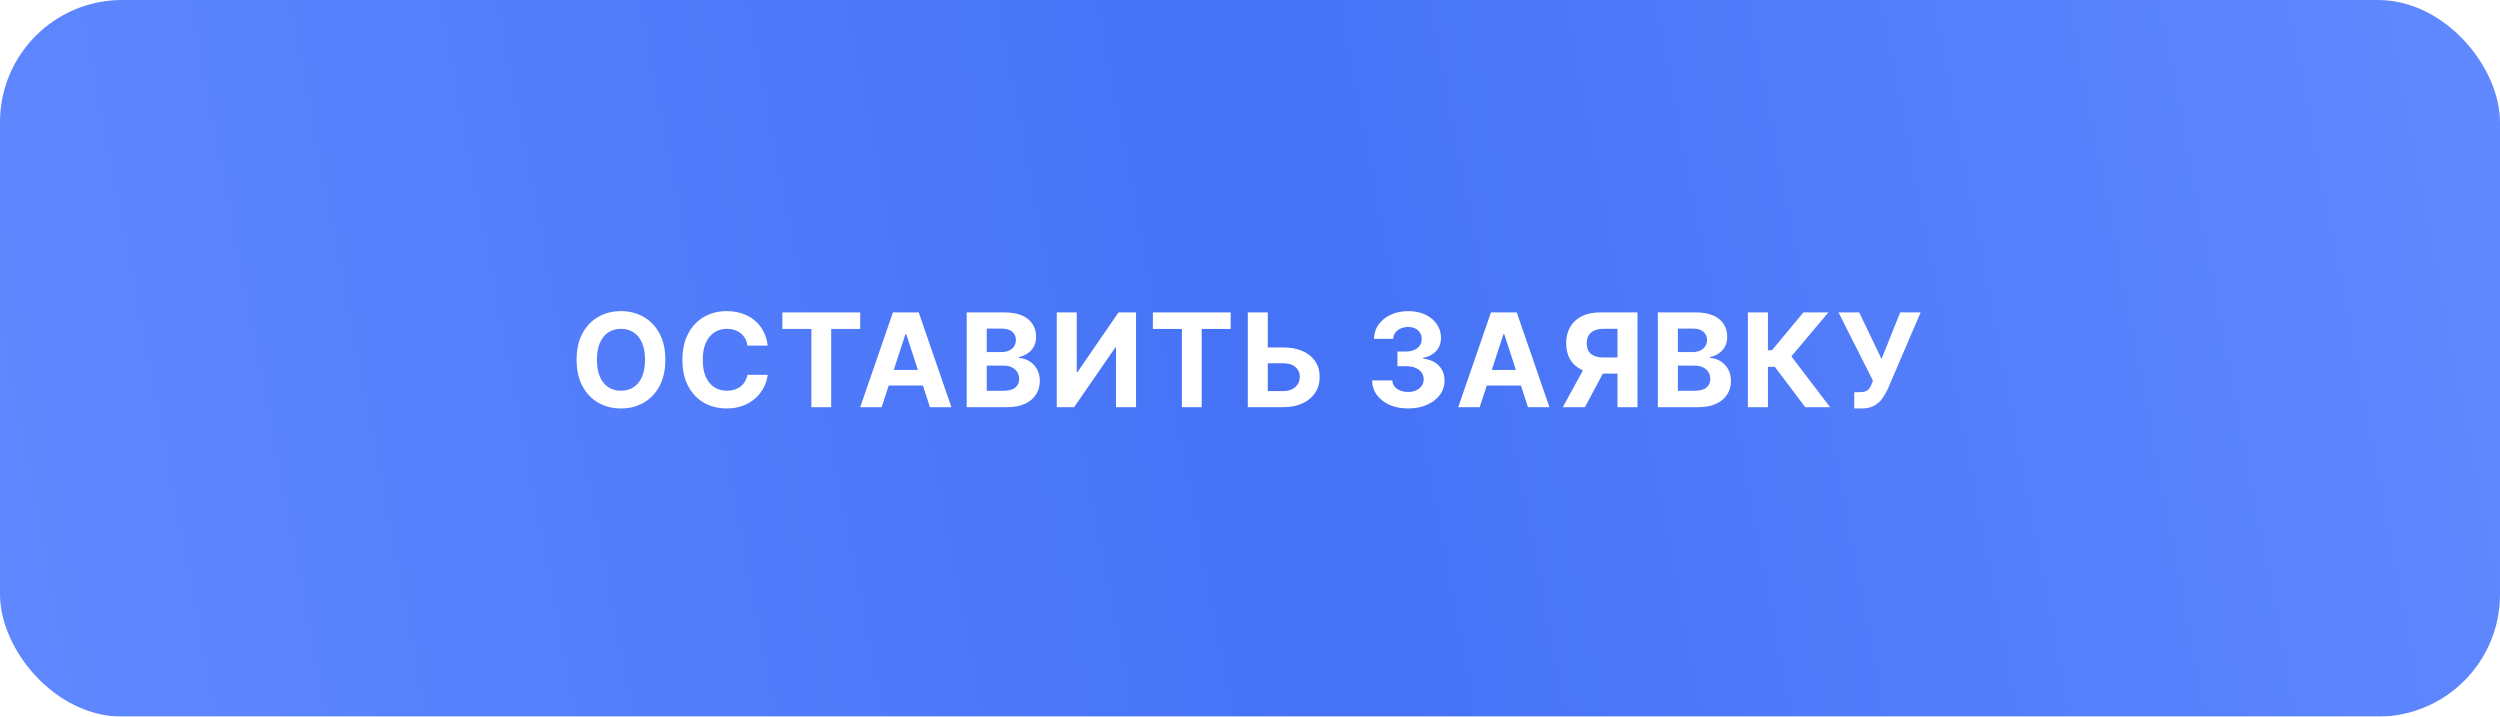 <?xml version="1.0" encoding="UTF-8"?> <svg xmlns="http://www.w3.org/2000/svg" width="307" height="88" viewBox="0 0 307 88" fill="none"> <g filter="url(#filter0_i_72_1819)"> <rect width="307" height="88" rx="15" fill="url(#paint0_linear_72_1819)"></rect> <path d="M81.704 44.182C81.704 45.451 81.464 46.53 80.983 47.42C80.506 48.311 79.854 48.99 79.028 49.46C78.206 49.926 77.282 50.159 76.256 50.159C75.222 50.159 74.294 49.924 73.472 49.455C72.65 48.985 72 48.305 71.523 47.415C71.046 46.525 70.807 45.447 70.807 44.182C70.807 42.913 71.046 41.833 71.523 40.943C72 40.053 72.65 39.375 73.472 38.909C74.294 38.439 75.222 38.205 76.256 38.205C77.282 38.205 78.206 38.439 79.028 38.909C79.854 39.375 80.506 40.053 80.983 40.943C81.464 41.833 81.704 42.913 81.704 44.182ZM79.21 44.182C79.21 43.36 79.087 42.667 78.841 42.102C78.599 41.538 78.256 41.11 77.812 40.818C77.369 40.526 76.85 40.381 76.256 40.381C75.661 40.381 75.142 40.526 74.699 40.818C74.256 41.11 73.911 41.538 73.665 42.102C73.422 42.667 73.301 43.36 73.301 44.182C73.301 45.004 73.422 45.697 73.665 46.261C73.911 46.826 74.256 47.254 74.699 47.545C75.142 47.837 75.661 47.983 76.256 47.983C76.85 47.983 77.369 47.837 77.812 47.545C78.256 47.254 78.599 46.826 78.841 46.261C79.087 45.697 79.21 45.004 79.21 44.182ZM94.274 42.438H91.785C91.74 42.115 91.647 41.83 91.507 41.58C91.367 41.326 91.187 41.11 90.967 40.932C90.748 40.754 90.494 40.617 90.206 40.523C89.922 40.428 89.613 40.381 89.28 40.381C88.677 40.381 88.153 40.53 87.706 40.83C87.259 41.125 86.912 41.557 86.666 42.125C86.42 42.689 86.297 43.375 86.297 44.182C86.297 45.011 86.42 45.708 86.666 46.273C86.916 46.837 87.265 47.263 87.712 47.551C88.159 47.839 88.675 47.983 89.263 47.983C89.592 47.983 89.897 47.939 90.177 47.852C90.462 47.765 90.713 47.638 90.933 47.472C91.153 47.301 91.335 47.095 91.479 46.852C91.626 46.61 91.729 46.333 91.785 46.023L94.274 46.034C94.21 46.568 94.049 47.083 93.791 47.58C93.537 48.072 93.195 48.513 92.763 48.903C92.335 49.29 91.823 49.597 91.229 49.824C90.638 50.047 89.969 50.159 89.223 50.159C88.185 50.159 87.257 49.924 86.439 49.455C85.624 48.985 84.981 48.305 84.507 47.415C84.037 46.525 83.802 45.447 83.802 44.182C83.802 42.913 84.041 41.833 84.518 40.943C84.996 40.053 85.643 39.375 86.462 38.909C87.28 38.439 88.2 38.205 89.223 38.205C89.897 38.205 90.522 38.299 91.098 38.489C91.677 38.678 92.191 38.955 92.638 39.318C93.085 39.678 93.448 40.119 93.729 40.642C94.013 41.165 94.195 41.763 94.274 42.438ZM96.075 40.392V38.364H105.632V40.392H102.069V50H99.638V40.392H96.075ZM108.27 50H105.633L109.65 38.364H112.821L116.832 50H114.196L111.281 41.023H111.19L108.27 50ZM108.105 45.426H114.332V47.347H108.105V45.426ZM118.713 50V38.364H123.372C124.228 38.364 124.942 38.49 125.514 38.744C126.086 38.998 126.516 39.35 126.804 39.801C127.091 40.248 127.235 40.763 127.235 41.347C127.235 41.801 127.144 42.201 126.963 42.545C126.781 42.886 126.531 43.167 126.213 43.386C125.898 43.602 125.538 43.756 125.133 43.847V43.96C125.576 43.979 125.991 44.104 126.377 44.335C126.768 44.566 127.084 44.89 127.326 45.307C127.569 45.72 127.69 46.212 127.69 46.784C127.69 47.401 127.536 47.953 127.23 48.438C126.927 48.919 126.478 49.299 125.883 49.58C125.288 49.86 124.555 50 123.684 50H118.713ZM121.173 47.989H123.179C123.864 47.989 124.364 47.858 124.679 47.597C124.993 47.331 125.15 46.979 125.15 46.54C125.15 46.218 125.072 45.934 124.917 45.688C124.762 45.441 124.54 45.248 124.252 45.108C123.968 44.968 123.629 44.898 123.235 44.898H121.173V47.989ZM121.173 43.233H122.997C123.334 43.233 123.633 43.174 123.894 43.057C124.16 42.936 124.368 42.765 124.519 42.545C124.675 42.326 124.752 42.062 124.752 41.756C124.752 41.335 124.603 40.996 124.304 40.739C124.008 40.481 123.588 40.352 123.042 40.352H121.173V43.233ZM129.771 38.364H132.225V45.682H132.322L137.35 38.364H139.504V50H137.043V42.676H136.958L131.901 50H129.771V38.364ZM141.573 40.392V38.364H151.13V40.392H147.567V50H145.136V40.392H141.573ZM154.803 42.665H157.576C158.5 42.665 159.296 42.814 159.962 43.114C160.633 43.409 161.15 43.828 161.513 44.369C161.877 44.911 162.057 45.549 162.053 46.284C162.057 47.015 161.877 47.661 161.513 48.222C161.15 48.778 160.633 49.214 159.962 49.528C159.296 49.843 158.5 50 157.576 50H153.229V38.364H155.684V48.023H157.576C158.019 48.023 158.392 47.943 158.695 47.784C158.998 47.621 159.227 47.407 159.383 47.142C159.542 46.873 159.619 46.58 159.616 46.261C159.619 45.799 159.445 45.409 159.093 45.091C158.744 44.769 158.239 44.608 157.576 44.608H154.803V42.665ZM172.908 50.159C172.06 50.159 171.304 50.013 170.641 49.722C169.982 49.426 169.461 49.021 169.079 48.506C168.7 47.987 168.505 47.388 168.493 46.71H170.971C170.986 46.994 171.079 47.244 171.249 47.46C171.423 47.672 171.654 47.837 171.942 47.955C172.23 48.072 172.554 48.131 172.914 48.131C173.289 48.131 173.62 48.064 173.908 47.932C174.196 47.799 174.421 47.615 174.584 47.381C174.747 47.146 174.829 46.875 174.829 46.568C174.829 46.258 174.741 45.983 174.567 45.744C174.397 45.502 174.15 45.312 173.829 45.176C173.51 45.04 173.132 44.972 172.692 44.972H171.607V43.165H172.692C173.063 43.165 173.391 43.1 173.675 42.972C173.963 42.843 174.186 42.665 174.346 42.438C174.505 42.206 174.584 41.938 174.584 41.631C174.584 41.339 174.514 41.083 174.374 40.864C174.238 40.64 174.044 40.466 173.794 40.341C173.548 40.216 173.26 40.153 172.931 40.153C172.597 40.153 172.293 40.214 172.016 40.335C171.74 40.453 171.518 40.621 171.351 40.841C171.185 41.061 171.096 41.318 171.084 41.614H168.726C168.738 40.943 168.929 40.352 169.3 39.841C169.671 39.33 170.171 38.93 170.8 38.642C171.433 38.35 172.147 38.205 172.942 38.205C173.745 38.205 174.448 38.35 175.05 38.642C175.652 38.934 176.12 39.328 176.454 39.824C176.791 40.316 176.957 40.869 176.954 41.483C176.957 42.135 176.755 42.678 176.346 43.114C175.94 43.549 175.412 43.826 174.76 43.943V44.034C175.616 44.144 176.268 44.441 176.715 44.926C177.166 45.407 177.389 46.01 177.385 46.733C177.389 47.396 177.198 47.985 176.811 48.5C176.429 49.015 175.9 49.42 175.226 49.716C174.552 50.011 173.779 50.159 172.908 50.159ZM181.708 50H179.071L183.088 38.364H186.259L190.27 50H187.634L184.719 41.023H184.628L181.708 50ZM181.543 45.426H187.77V47.347H181.543V45.426ZM201.083 50H198.628V40.375H196.969C196.495 40.375 196.101 40.445 195.787 40.585C195.476 40.722 195.244 40.922 195.088 41.188C194.933 41.453 194.855 41.778 194.855 42.165C194.855 42.547 194.933 42.867 195.088 43.125C195.244 43.383 195.476 43.576 195.787 43.705C196.098 43.833 196.488 43.898 196.958 43.898H199.628V45.875H196.56C195.67 45.875 194.908 45.727 194.276 45.432C193.643 45.136 193.16 44.712 192.827 44.159C192.494 43.602 192.327 42.938 192.327 42.165C192.327 41.396 192.49 40.727 192.816 40.159C193.145 39.587 193.62 39.146 194.242 38.835C194.867 38.521 195.619 38.364 196.497 38.364H201.083V50ZM194.804 44.705H197.458L194.628 50H191.912L194.804 44.705ZM203.584 50V38.364H208.243C209.099 38.364 209.813 38.49 210.385 38.744C210.957 38.998 211.387 39.35 211.675 39.801C211.963 40.248 212.107 40.763 212.107 41.347C212.107 41.801 212.016 42.201 211.834 42.545C211.652 42.886 211.402 43.167 211.084 43.386C210.769 43.602 210.41 43.756 210.004 43.847V43.96C210.447 43.979 210.862 44.104 211.249 44.335C211.639 44.566 211.955 44.89 212.197 45.307C212.44 45.72 212.561 46.212 212.561 46.784C212.561 47.401 212.408 47.953 212.101 48.438C211.798 48.919 211.349 49.299 210.754 49.58C210.16 49.86 209.427 50 208.555 50H203.584ZM206.044 47.989H208.05C208.735 47.989 209.235 47.858 209.55 47.597C209.864 47.331 210.021 46.979 210.021 46.54C210.021 46.218 209.944 45.934 209.788 45.688C209.633 45.441 209.412 45.248 209.124 45.108C208.84 44.968 208.501 44.898 208.107 44.898H206.044V47.989ZM206.044 43.233H207.868C208.205 43.233 208.504 43.174 208.766 43.057C209.031 42.936 209.239 42.765 209.391 42.545C209.546 42.326 209.624 42.062 209.624 41.756C209.624 41.335 209.474 40.996 209.175 40.739C208.879 40.481 208.459 40.352 207.913 40.352H206.044V43.233ZM221.682 50L217.943 45.04H217.102V50H214.642V38.364H217.102V43.011H217.597L221.46 38.364H224.523L219.983 43.761L224.733 50H221.682ZM227.706 50.159V48.159H228.336C228.651 48.159 228.905 48.121 229.098 48.045C229.291 47.966 229.444 47.85 229.558 47.699C229.675 47.544 229.774 47.35 229.854 47.119L229.996 46.739L225.768 38.364H228.314L231.052 44.091L233.342 38.364H235.854L231.842 47.716C231.649 48.148 231.42 48.549 231.155 48.92C230.893 49.292 230.558 49.591 230.149 49.818C229.74 50.045 229.217 50.159 228.581 50.159H227.706Z" fill="white"></path> </g> <defs> <filter id="filter0_i_72_1819" x="0" y="0" width="307" height="88" filterUnits="userSpaceOnUse" color-interpolation-filters="sRGB"> <feFlood flood-opacity="0" result="BackgroundImageFix"></feFlood> <feBlend mode="normal" in="SourceGraphic" in2="BackgroundImageFix" result="shape"></feBlend> <feColorMatrix in="SourceAlpha" type="matrix" values="0 0 0 0 0 0 0 0 0 0 0 0 0 0 0 0 0 0 127 0" result="hardAlpha"></feColorMatrix> <feOffset></feOffset> <feGaussianBlur stdDeviation="12"></feGaussianBlur> <feComposite in2="hardAlpha" operator="arithmetic" k2="-1" k3="1"></feComposite> <feColorMatrix type="matrix" values="0 0 0 0 1 0 0 0 0 1 0 0 0 0 1 0 0 0 0.41 0"></feColorMatrix> <feBlend mode="normal" in2="shape" result="effect1_innerShadow_72_1819"></feBlend> </filter> <linearGradient id="paint0_linear_72_1819" x1="3.43099e-06" y1="88" x2="312.411" y2="28.331" gradientUnits="userSpaceOnUse"> <stop stop-color="#6088FF"></stop> <stop offset="0.516" stop-color="#4572F6"></stop> <stop offset="1" stop-color="#6189FF"></stop> </linearGradient> </defs> </svg> 
